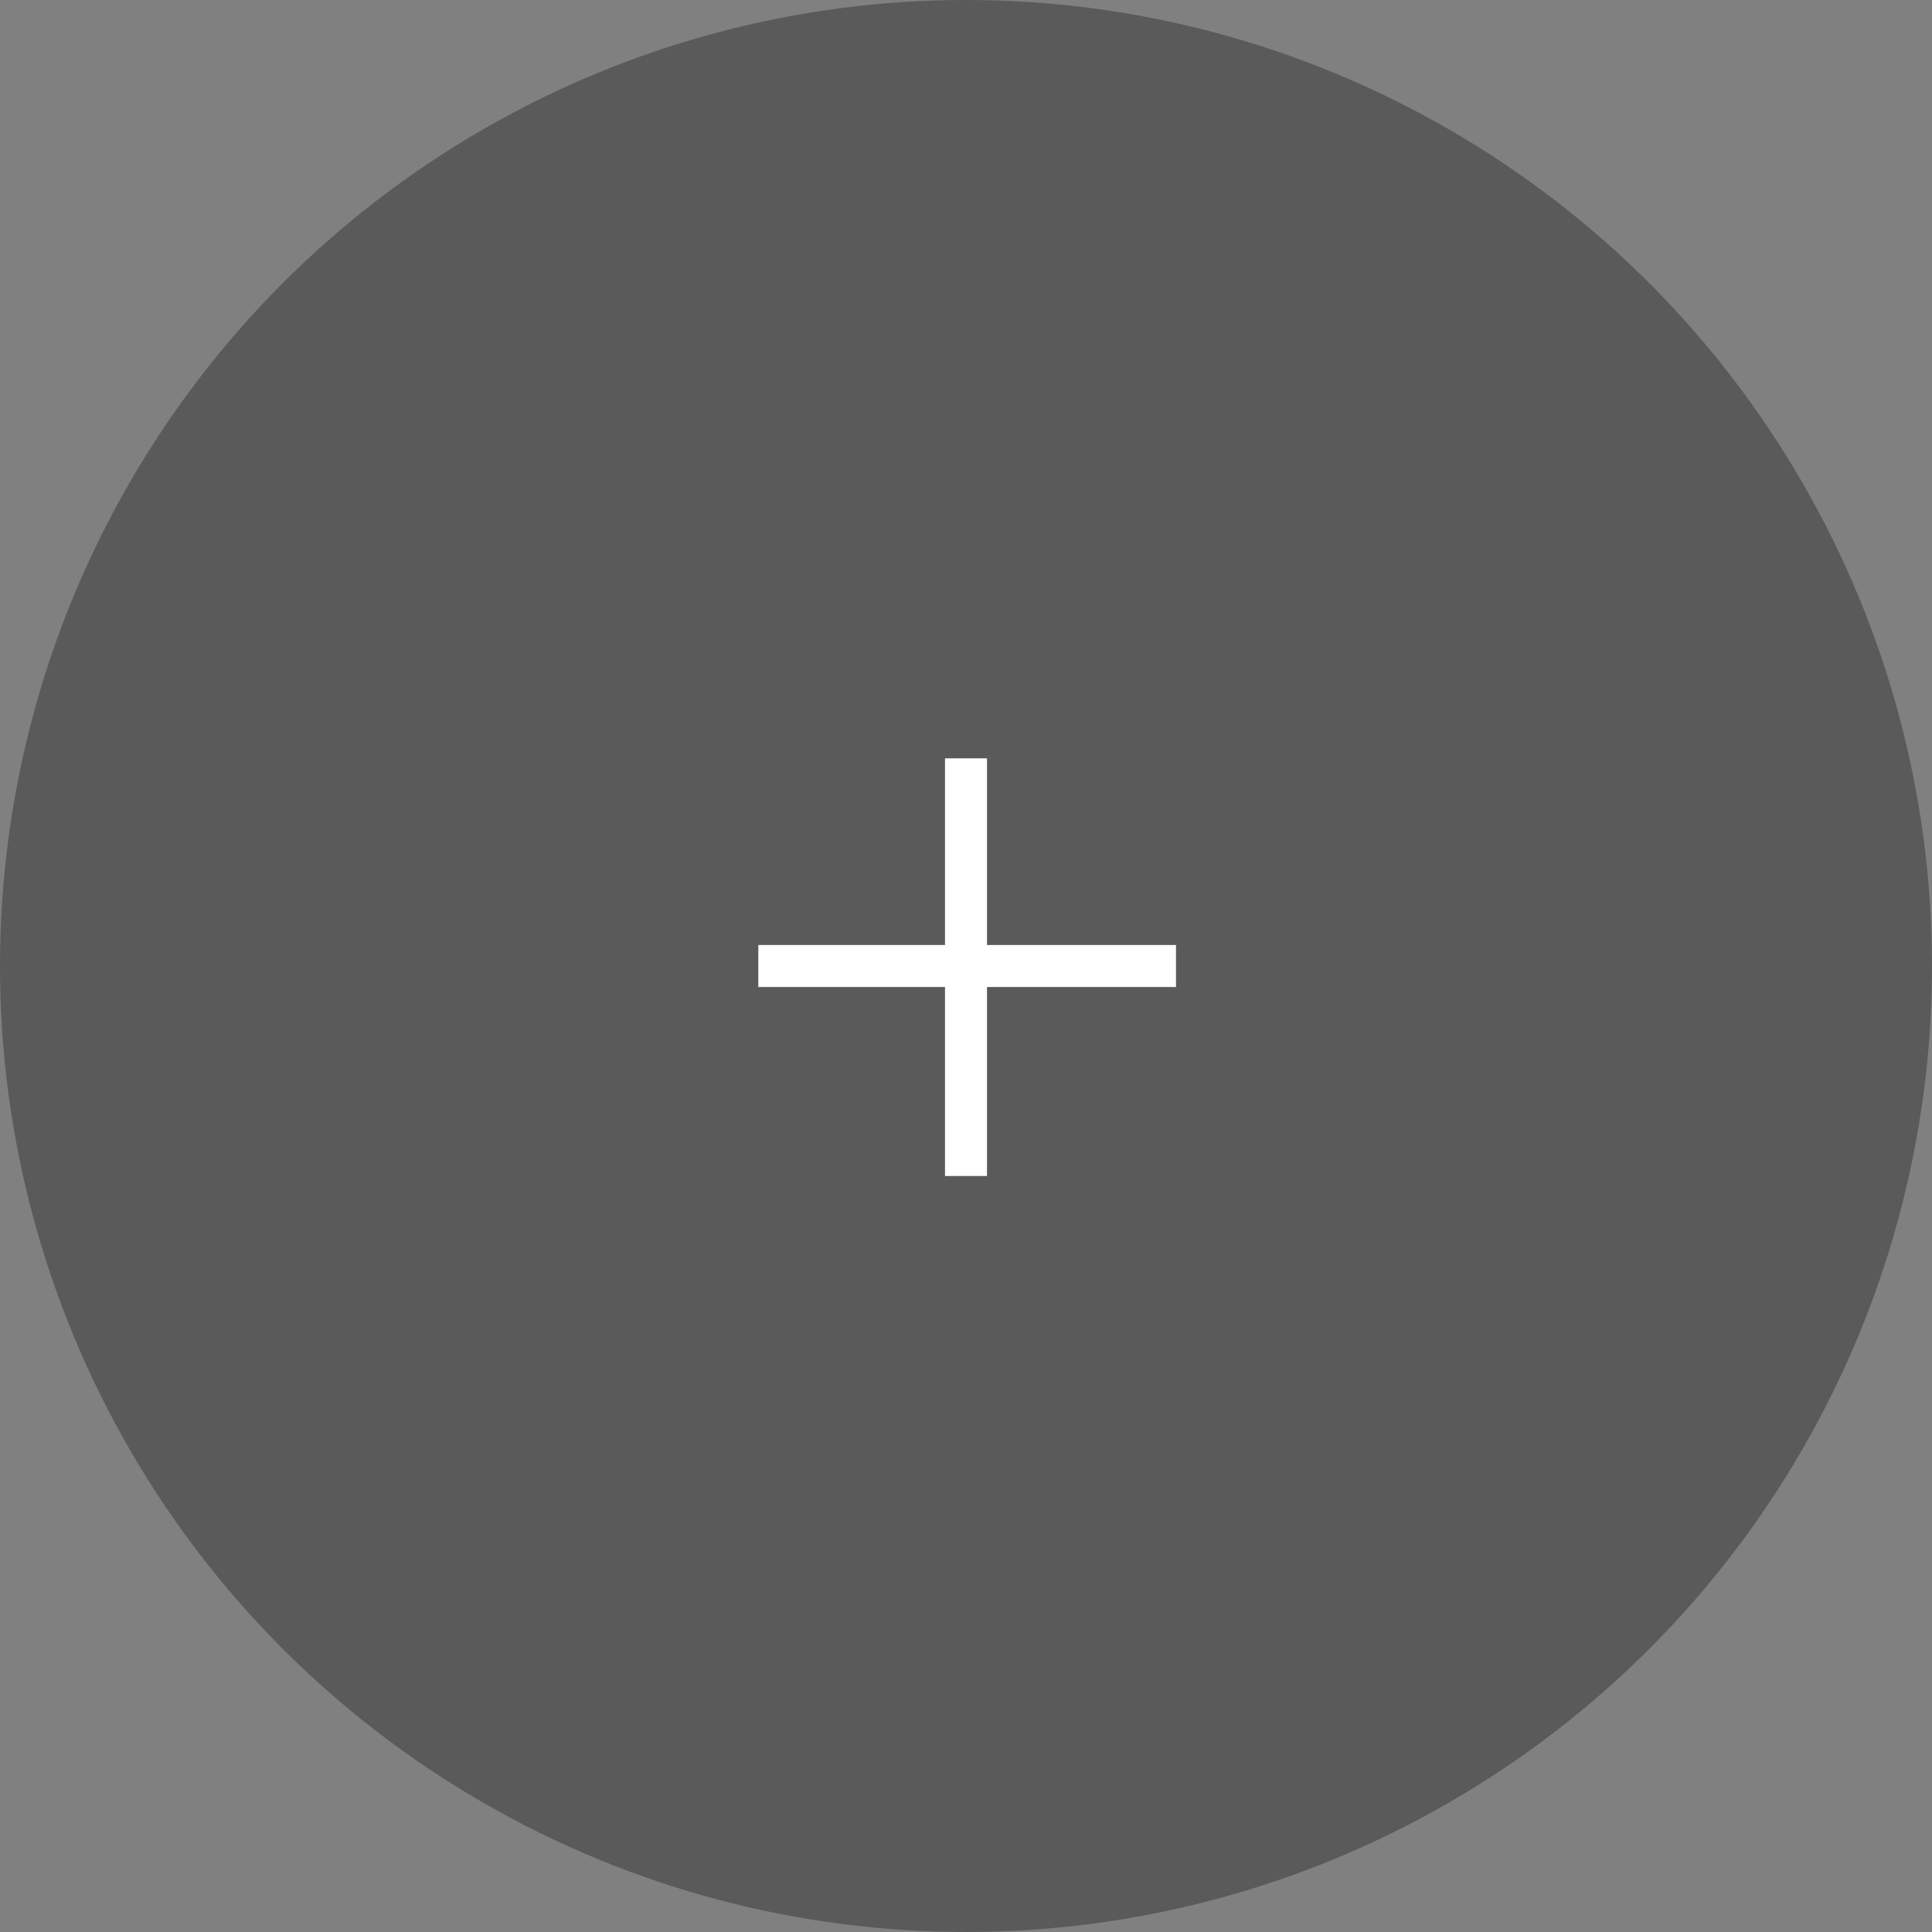 <svg width="92" height="92" viewBox="0 0 92 92" fill="none" xmlns="http://www.w3.org/2000/svg">
<rect x="0" y="0" width="92" height="92" fill="#808080" stroke="none"/>
<circle opacity="0.3" cx="46" cy="46" r="46" fill="black"/>
<path d="M56 46L36.111 46" stroke="white" stroke-width="2"/>
<path d="M46 56L46 36.111" stroke="white" stroke-width="2"/>
</svg>
